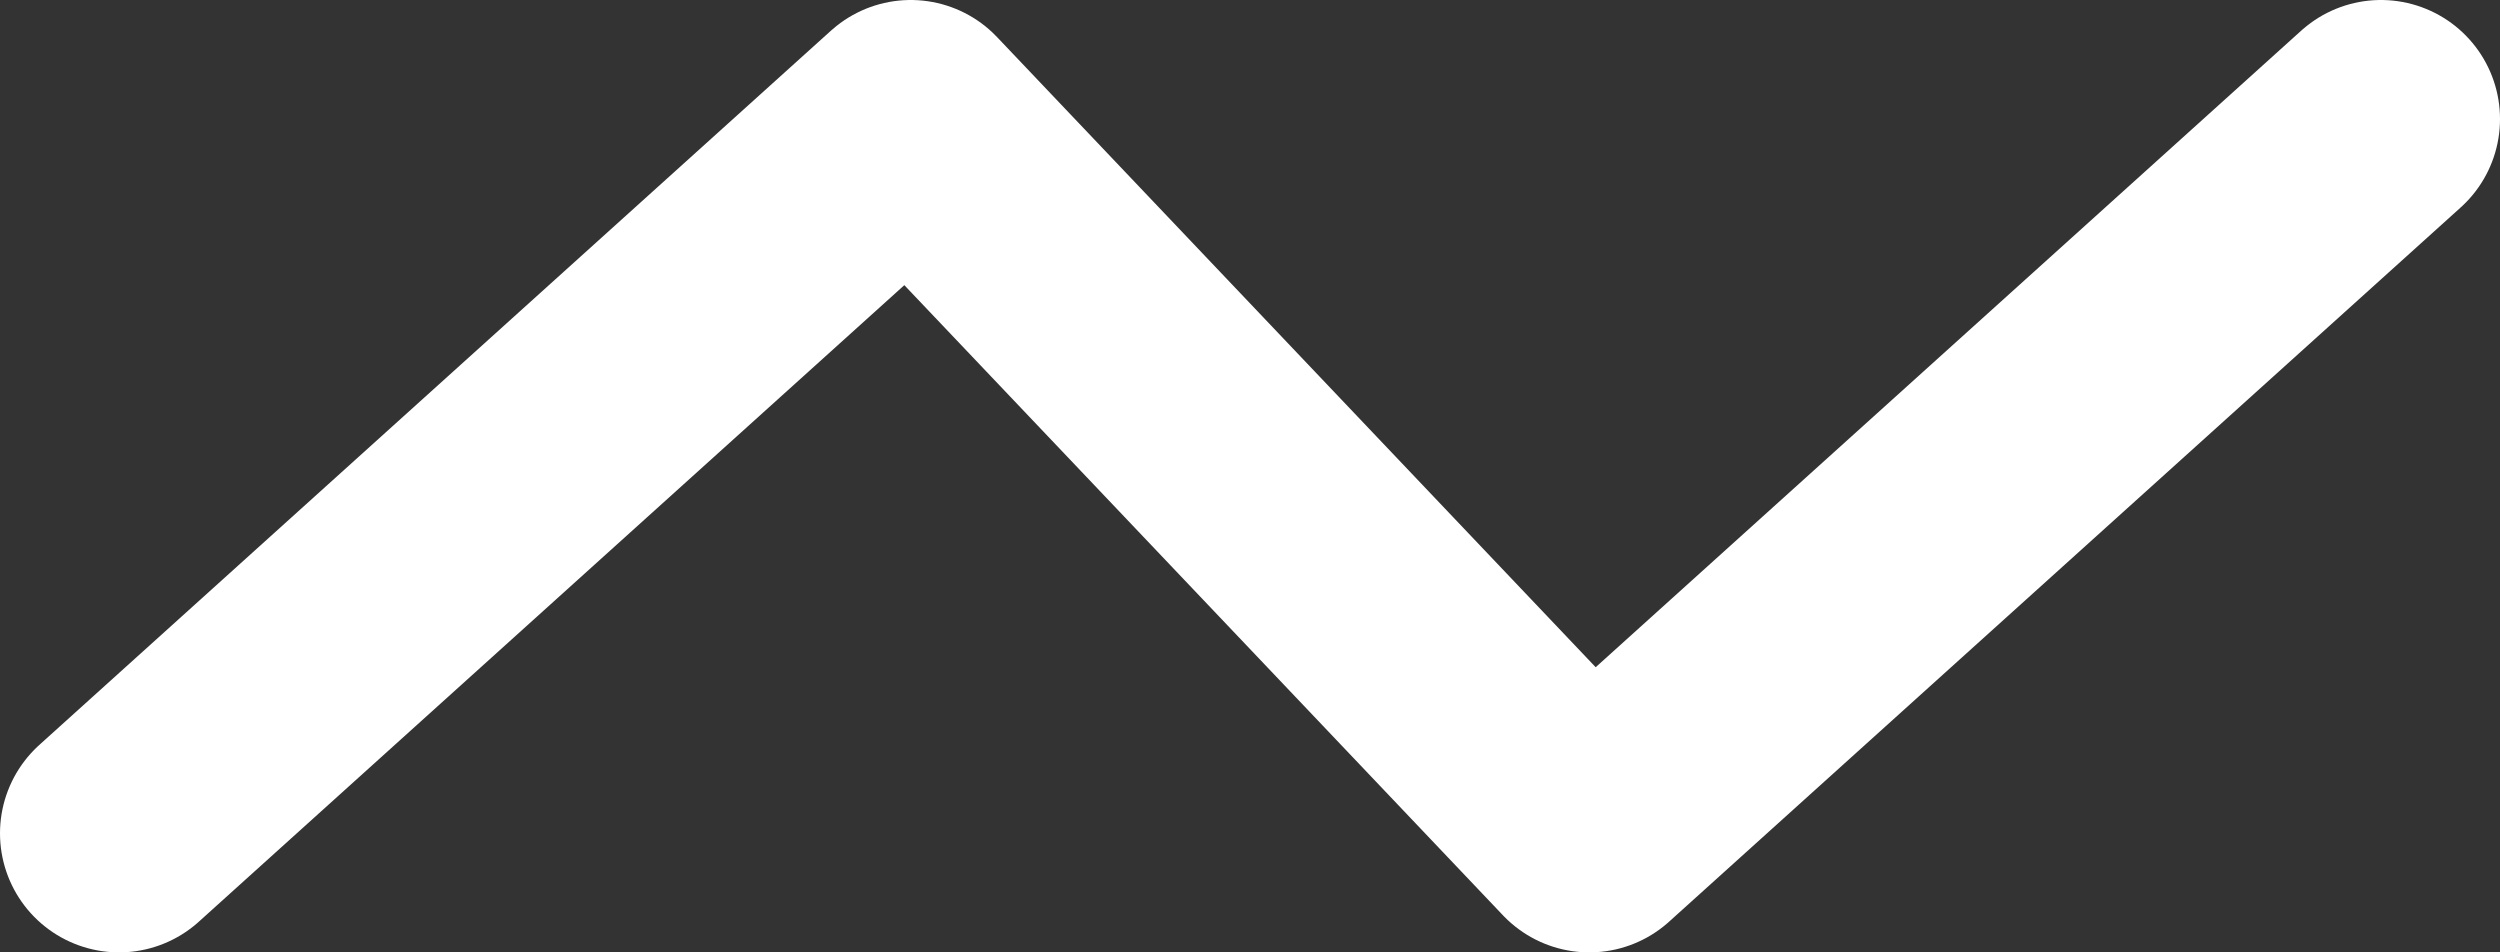 <?xml version="1.0" encoding="UTF-8"?>
<svg width="21px" height="8px" viewBox="0 0 21 8" version="1.1" xmlns="http://www.w3.org/2000/svg" xmlns:xlink="http://www.w3.org/1999/xlink">
    <rect x="0" y="0" width="21" height="8" fill="#333333" stroke="none"/>
    <!-- Generator: Sketch 50.2 (55047) - http://www.bohemiancoding.com/sketch -->
    <title>icon/szintkulombseg</title>
    <desc>Created with Sketch.</desc>
    <defs></defs>
    <g id="3" stroke="none" stroke-width="1" fill="none" fill-rule="evenodd" stroke-linecap="round" stroke-linejoin="round">
        <g id="tura-single" transform="translate(-1605, -1945)" stroke="#FFFFFF" stroke-width="2">
            <g id="WRAPPER-[0v]">
                <g id="Group-9" transform="translate(0, 1376)">
                    <g id="Group-32" transform="translate(255, 128)">
                        <g id="Group-16" transform="translate(0, 126)">
                            <g id="Group-31" transform="translate(1100, 9)">
                                <g id="Group-36" transform="translate(40, 113)">
                                    <g id="Group-21" transform="translate(0, 184)">
                                        <polyline id="icon/szintkulombseg" points="211 16 217.65 10 223.35 16 230 10"></polyline>
                                    </g>
                                </g>
                            </g>
                        </g>
                    </g>
                </g>
            </g>
        </g>
    </g>
</svg>